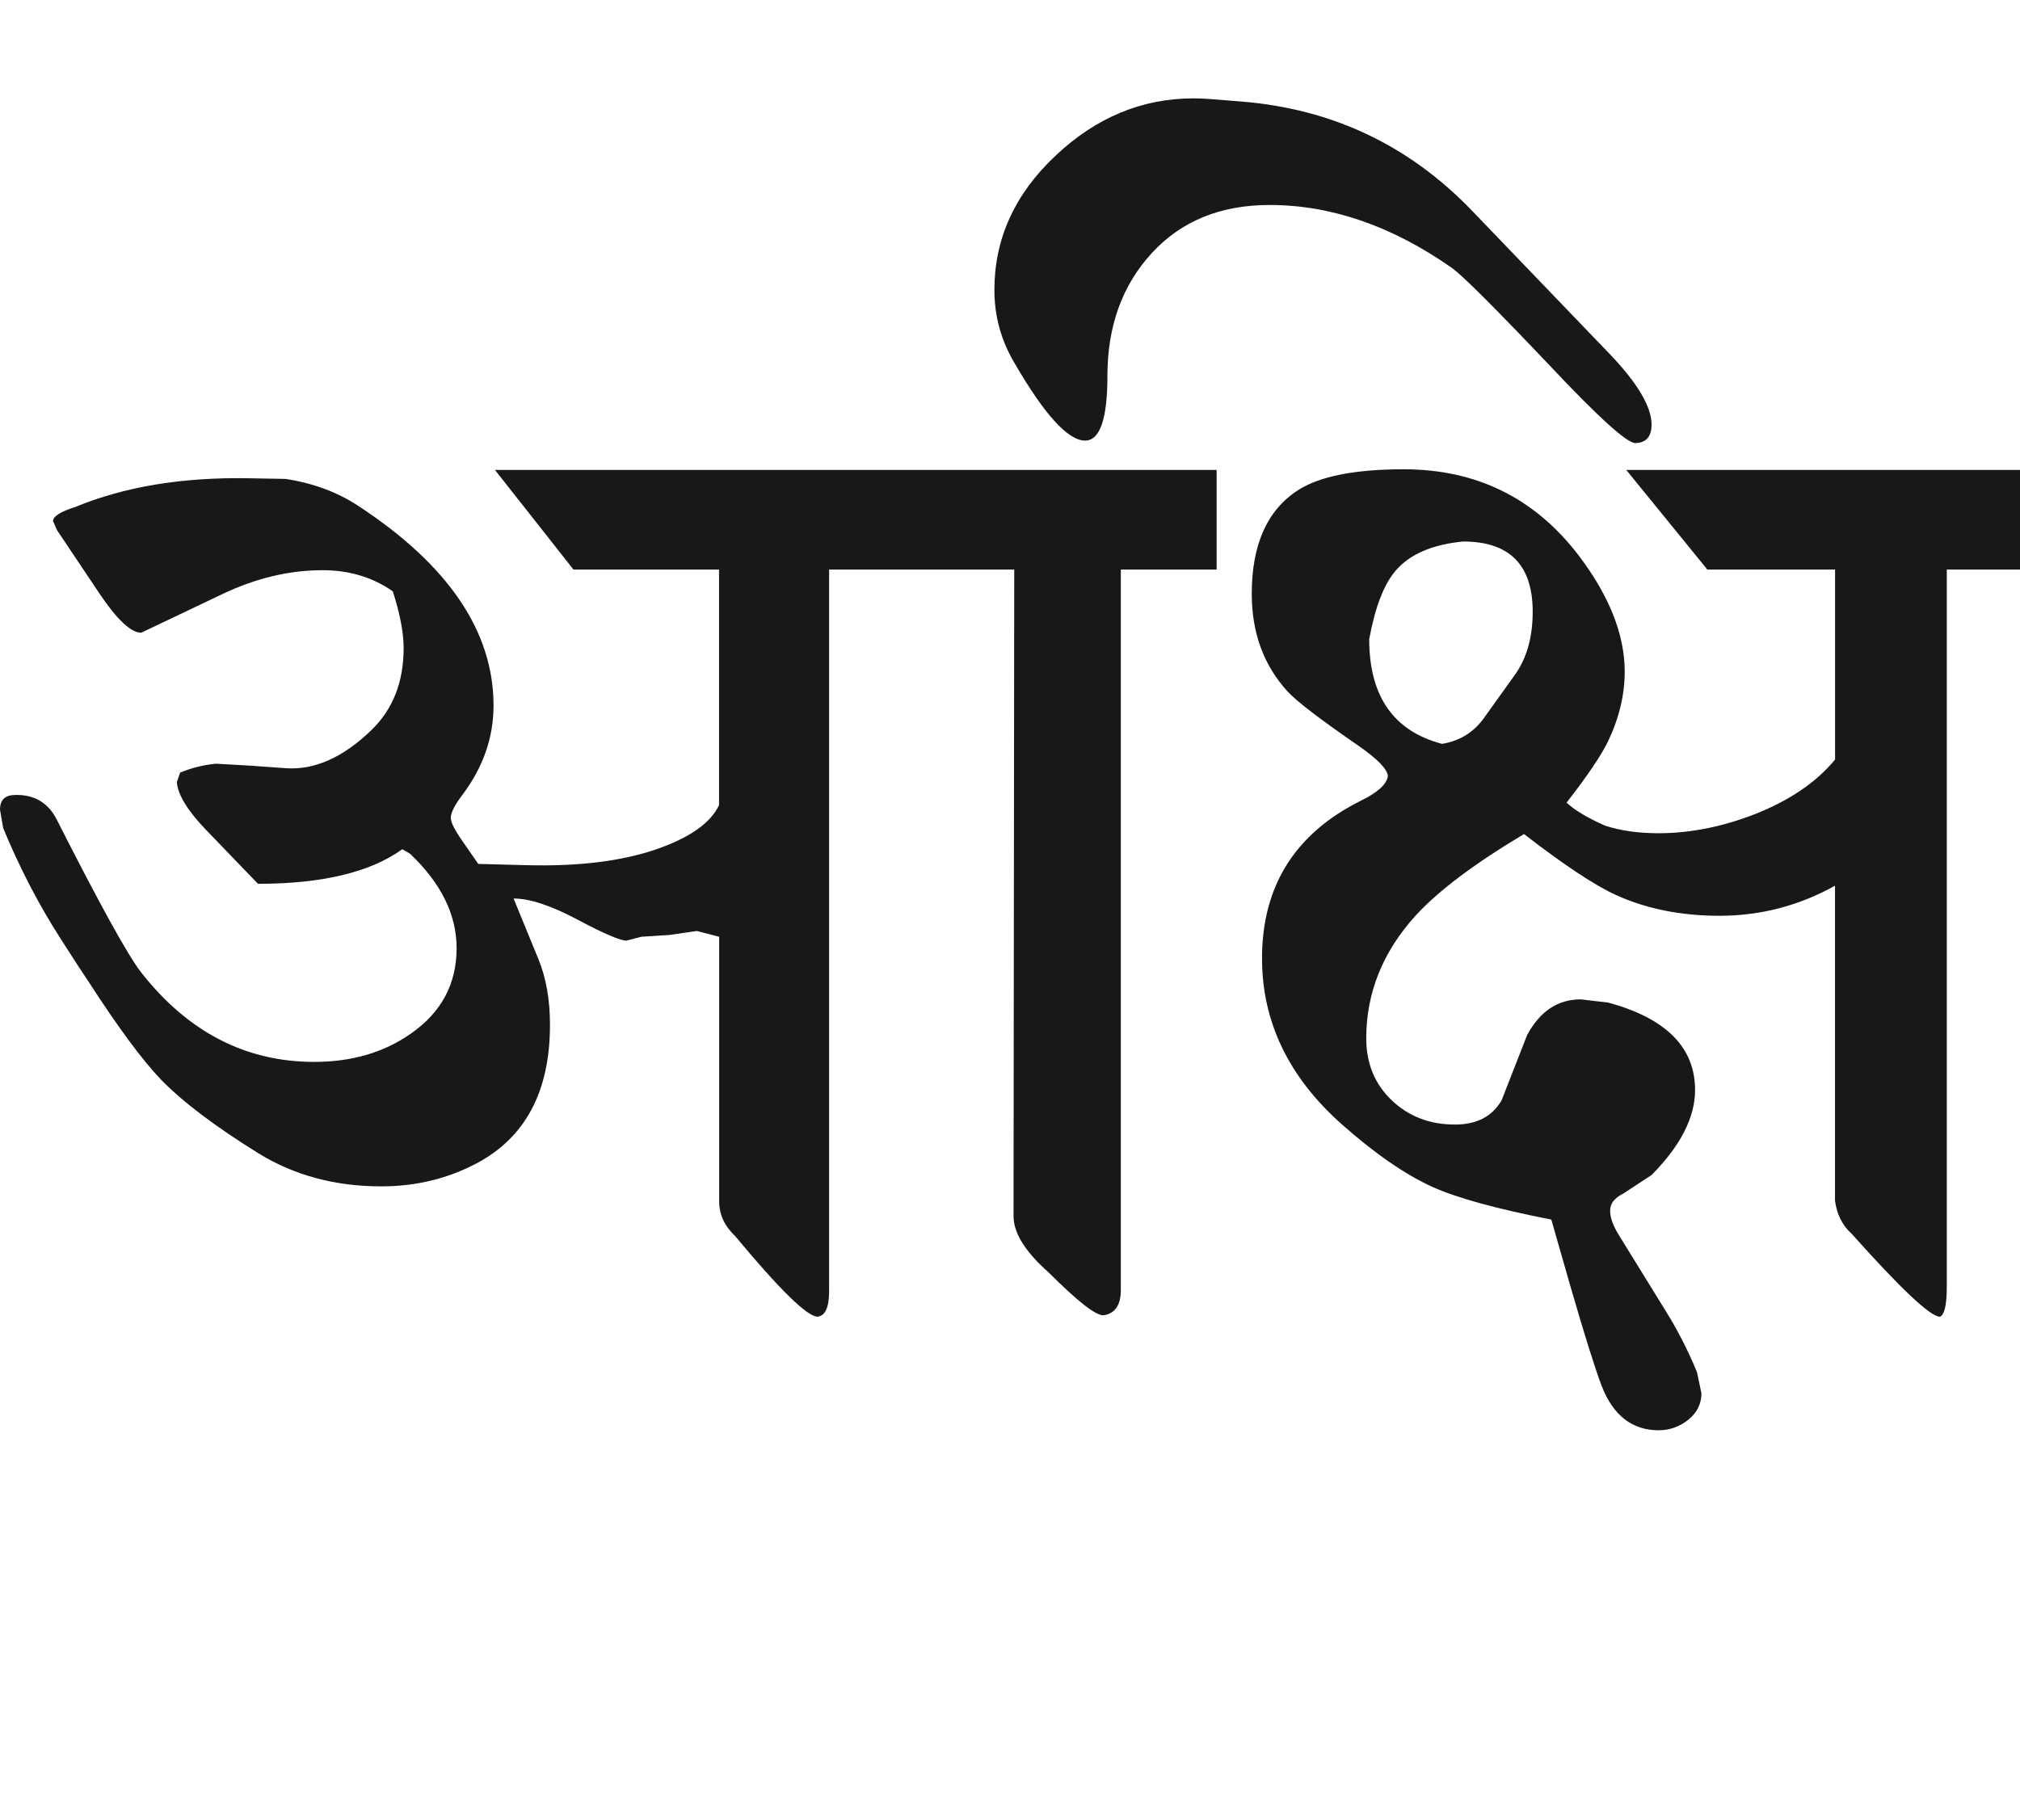 <?xml version="1.0" encoding="utf-8"?>
<!-- Generator: Adobe Illustrator 15.0.2, SVG Export Plug-In . SVG Version: 6.00 Build 0)  -->
<!DOCTYPE svg PUBLIC "-//W3C//DTD SVG 1.1//EN" "http://www.w3.org/Graphics/SVG/1.1/DTD/svg11.dtd">
<svg version="1.1" xmlns="http://www.w3.org/2000/svg" xmlns:xlink="http://www.w3.org/1999/xlink" x="0px" y="0px"
	 width="31.458px" height="28.35px" viewBox="0 0 31.458 28.35" enable-background="new 0 0 31.458 28.35" xml:space="preserve">
<g id="Ebene_1">
</g>
<g id="Ebene_2">
	<path fill="#1A171B" d="M28.574,11.836c-0.291,0.352-0.706,0.633-1.243,0.845c-0.511,0.199-1.011,0.298-1.502,0.298
		c-0.318,0-0.597-0.04-0.835-0.119c-0.271-0.12-0.471-0.239-0.597-0.358c0.326-0.418,0.54-0.736,0.646-0.955
		c0.173-0.364,0.259-0.726,0.259-1.084c0-0.577-0.239-1.18-0.716-1.81c-0.684-0.895-1.591-1.343-2.725-1.343
		c-0.763,0-1.312,0.109-1.651,0.328c-0.478,0.312-0.716,0.849-0.716,1.611c0,0.61,0.187,1.116,0.557,1.521
		c0.139,0.153,0.507,0.434,1.104,0.846c0.305,0.212,0.458,0.372,0.458,0.477c-0.02,0.126-0.159,0.252-0.417,0.378
		c-1.027,0.511-1.542,1.33-1.542,2.457c0,0.988,0.414,1.85,1.243,2.586c0.517,0.458,0.988,0.782,1.412,0.975
		c0.385,0.173,1.001,0.342,1.85,0.508l0.299,1.044c0.219,0.756,0.381,1.273,0.487,1.552c0.179,0.457,0.475,0.686,0.885,0.686
		c0.173,0,0.326-0.055,0.463-0.164c0.135-0.109,0.204-0.247,0.204-0.412l-0.069-0.328c-0.14-0.339-0.302-0.657-0.488-0.955
		l-0.736-1.193c-0.085-0.14-0.129-0.262-0.129-0.367c0-0.114,0.07-0.202,0.209-0.27l0.438-0.288
		c0.452-0.458,0.676-0.899,0.676-1.323c0-0.662-0.45-1.117-1.353-1.362l-0.428-0.05c-0.358,0-0.636,0.186-0.835,0.557l-0.397,1.015
		c-0.147,0.253-0.388,0.378-0.726,0.378c-0.391,0-0.72-0.125-0.985-0.378c-0.265-0.252-0.397-0.574-0.397-0.965
		c0-0.708,0.256-1.345,0.766-1.909c0.358-0.391,0.922-0.814,1.691-1.273c0.616,0.477,1.091,0.792,1.422,0.945
		c0.478,0.219,1.019,0.328,1.621,0.328c0.637,0,1.236-0.155,1.8-0.468v4.904c0.027,0.21,0.112,0.385,0.259,0.517
		c0.763,0.854,1.219,1.285,1.373,1.293c0.072-0.026,0.109-0.184,0.109-0.468V8.872h1.144V7.32h-6.136l1.263,1.552h1.989V11.836z
		 M23.114,11.179c-0.159,0.225-0.378,0.362-0.657,0.408c-0.756-0.199-1.134-0.744-1.134-1.631c0.092-0.503,0.233-0.863,0.418-1.074
		c0.219-0.251,0.567-0.401,1.044-0.447c0.723,0,1.084,0.364,1.084,1.094c0,0.398-0.093,0.726-0.279,0.985L23.114,11.179z
		 M18.947,7.32h-4.654v1.552h1.502l-0.011,10.085c0.007,0.259,0.188,0.547,0.548,0.865c0.451,0.451,0.735,0.673,0.854,0.666
		c0.179-0.026,0.269-0.159,0.269-0.397V8.872h1.492V7.32z M22.925,3.283c-0.982-1.021-2.178-1.587-3.59-1.701l-0.498-0.04
		c-0.085-0.006-0.169-0.01-0.249-0.01c-0.802,0-1.519,0.297-2.152,0.895c-0.634,0.597-0.95,1.293-0.95,2.089
		c0,0.405,0.102,0.782,0.309,1.132c0.469,0.811,0.838,1.215,1.103,1.215c0.231,0,0.348-0.334,0.348-1.005
		c0-0.775,0.23-1.414,0.691-1.915c0.46-0.501,1.073-0.75,1.835-0.75c0.962,0,1.91,0.328,2.844,0.984
		c0.172,0.125,0.68,0.634,1.522,1.521c0.762,0.81,1.206,1.21,1.333,1.204C25.637,6.896,25.72,6.8,25.72,6.614
		c0-0.278-0.216-0.643-0.646-1.094L22.925,3.283z M14.292,7.32H7.708l1.223,1.552h2.267v3.67c-0.132,0.278-0.457,0.507-0.974,0.686
		c-0.538,0.186-1.21,0.269-2.019,0.249l-0.757-0.02l-0.248-0.358c-0.12-0.172-0.18-0.292-0.18-0.358c0-0.08,0.06-0.199,0.18-0.358
		c0.325-0.431,0.486-0.895,0.486-1.393c0-1.153-0.703-2.191-2.108-3.111C5.255,7.666,4.877,7.526,4.447,7.46L3.889,7.45
		C2.848,7.43,1.942,7.579,1.173,7.897C0.942,7.97,0.826,8.044,0.826,8.116l0.06,0.139L1.552,9.25
		C1.824,9.654,2.04,9.856,2.199,9.856L3.472,9.25c0.517-0.245,1.034-0.368,1.552-0.368c0.417,0,0.781,0.111,1.093,0.329
		c0.113,0.351,0.169,0.646,0.169,0.885c0,0.523-0.165,0.949-0.498,1.273c-0.443,0.43-0.891,0.63-1.341,0.597l-0.558-0.04
		l-0.527-0.03c-0.199,0.02-0.385,0.067-0.557,0.139l-0.051,0.149c0.014,0.191,0.163,0.438,0.448,0.736l0.816,0.847
		c1,0,1.75-0.18,2.247-0.539l0.12,0.07c0.483,0.457,0.726,0.948,0.726,1.472c0,0.558-0.238,1.001-0.716,1.333
		c-0.417,0.292-0.918,0.438-1.501,0.438c-1.067,0-1.966-0.464-2.695-1.393C2,14.896,1.562,14.104,0.886,12.771
		c-0.132-0.265-0.349-0.395-0.647-0.388C0.08,12.383,0,12.458,0,12.612L0.05,12.9c0.252,0.61,0.547,1.18,0.886,1.71
		c0.211,0.332,0.362,0.561,0.447,0.687c0.459,0.71,0.833,1.216,1.125,1.521c0.345,0.353,0.849,0.732,1.512,1.144
		c0.557,0.345,1.197,0.518,1.918,0.518c0.537,0,1.031-0.119,1.483-0.358c0.762-0.403,1.144-1.123,1.144-2.158
		c0-0.39-0.06-0.731-0.18-1.024l-0.387-0.944c0.251,0,0.583,0.109,0.994,0.328c0.412,0.219,0.666,0.328,0.766,0.328l0.229-0.06
		l0.438-0.028l0.427-0.062l0.348,0.09v4.127c0,0.199,0.083,0.378,0.25,0.537c0.695,0.836,1.123,1.254,1.282,1.254
		c0.12-0.014,0.18-0.146,0.18-0.398V8.872h1.382V7.32z"/>
	<rect y="1.532" fill="none" width="31.458" height="20.746"/>
</g>
</svg>
